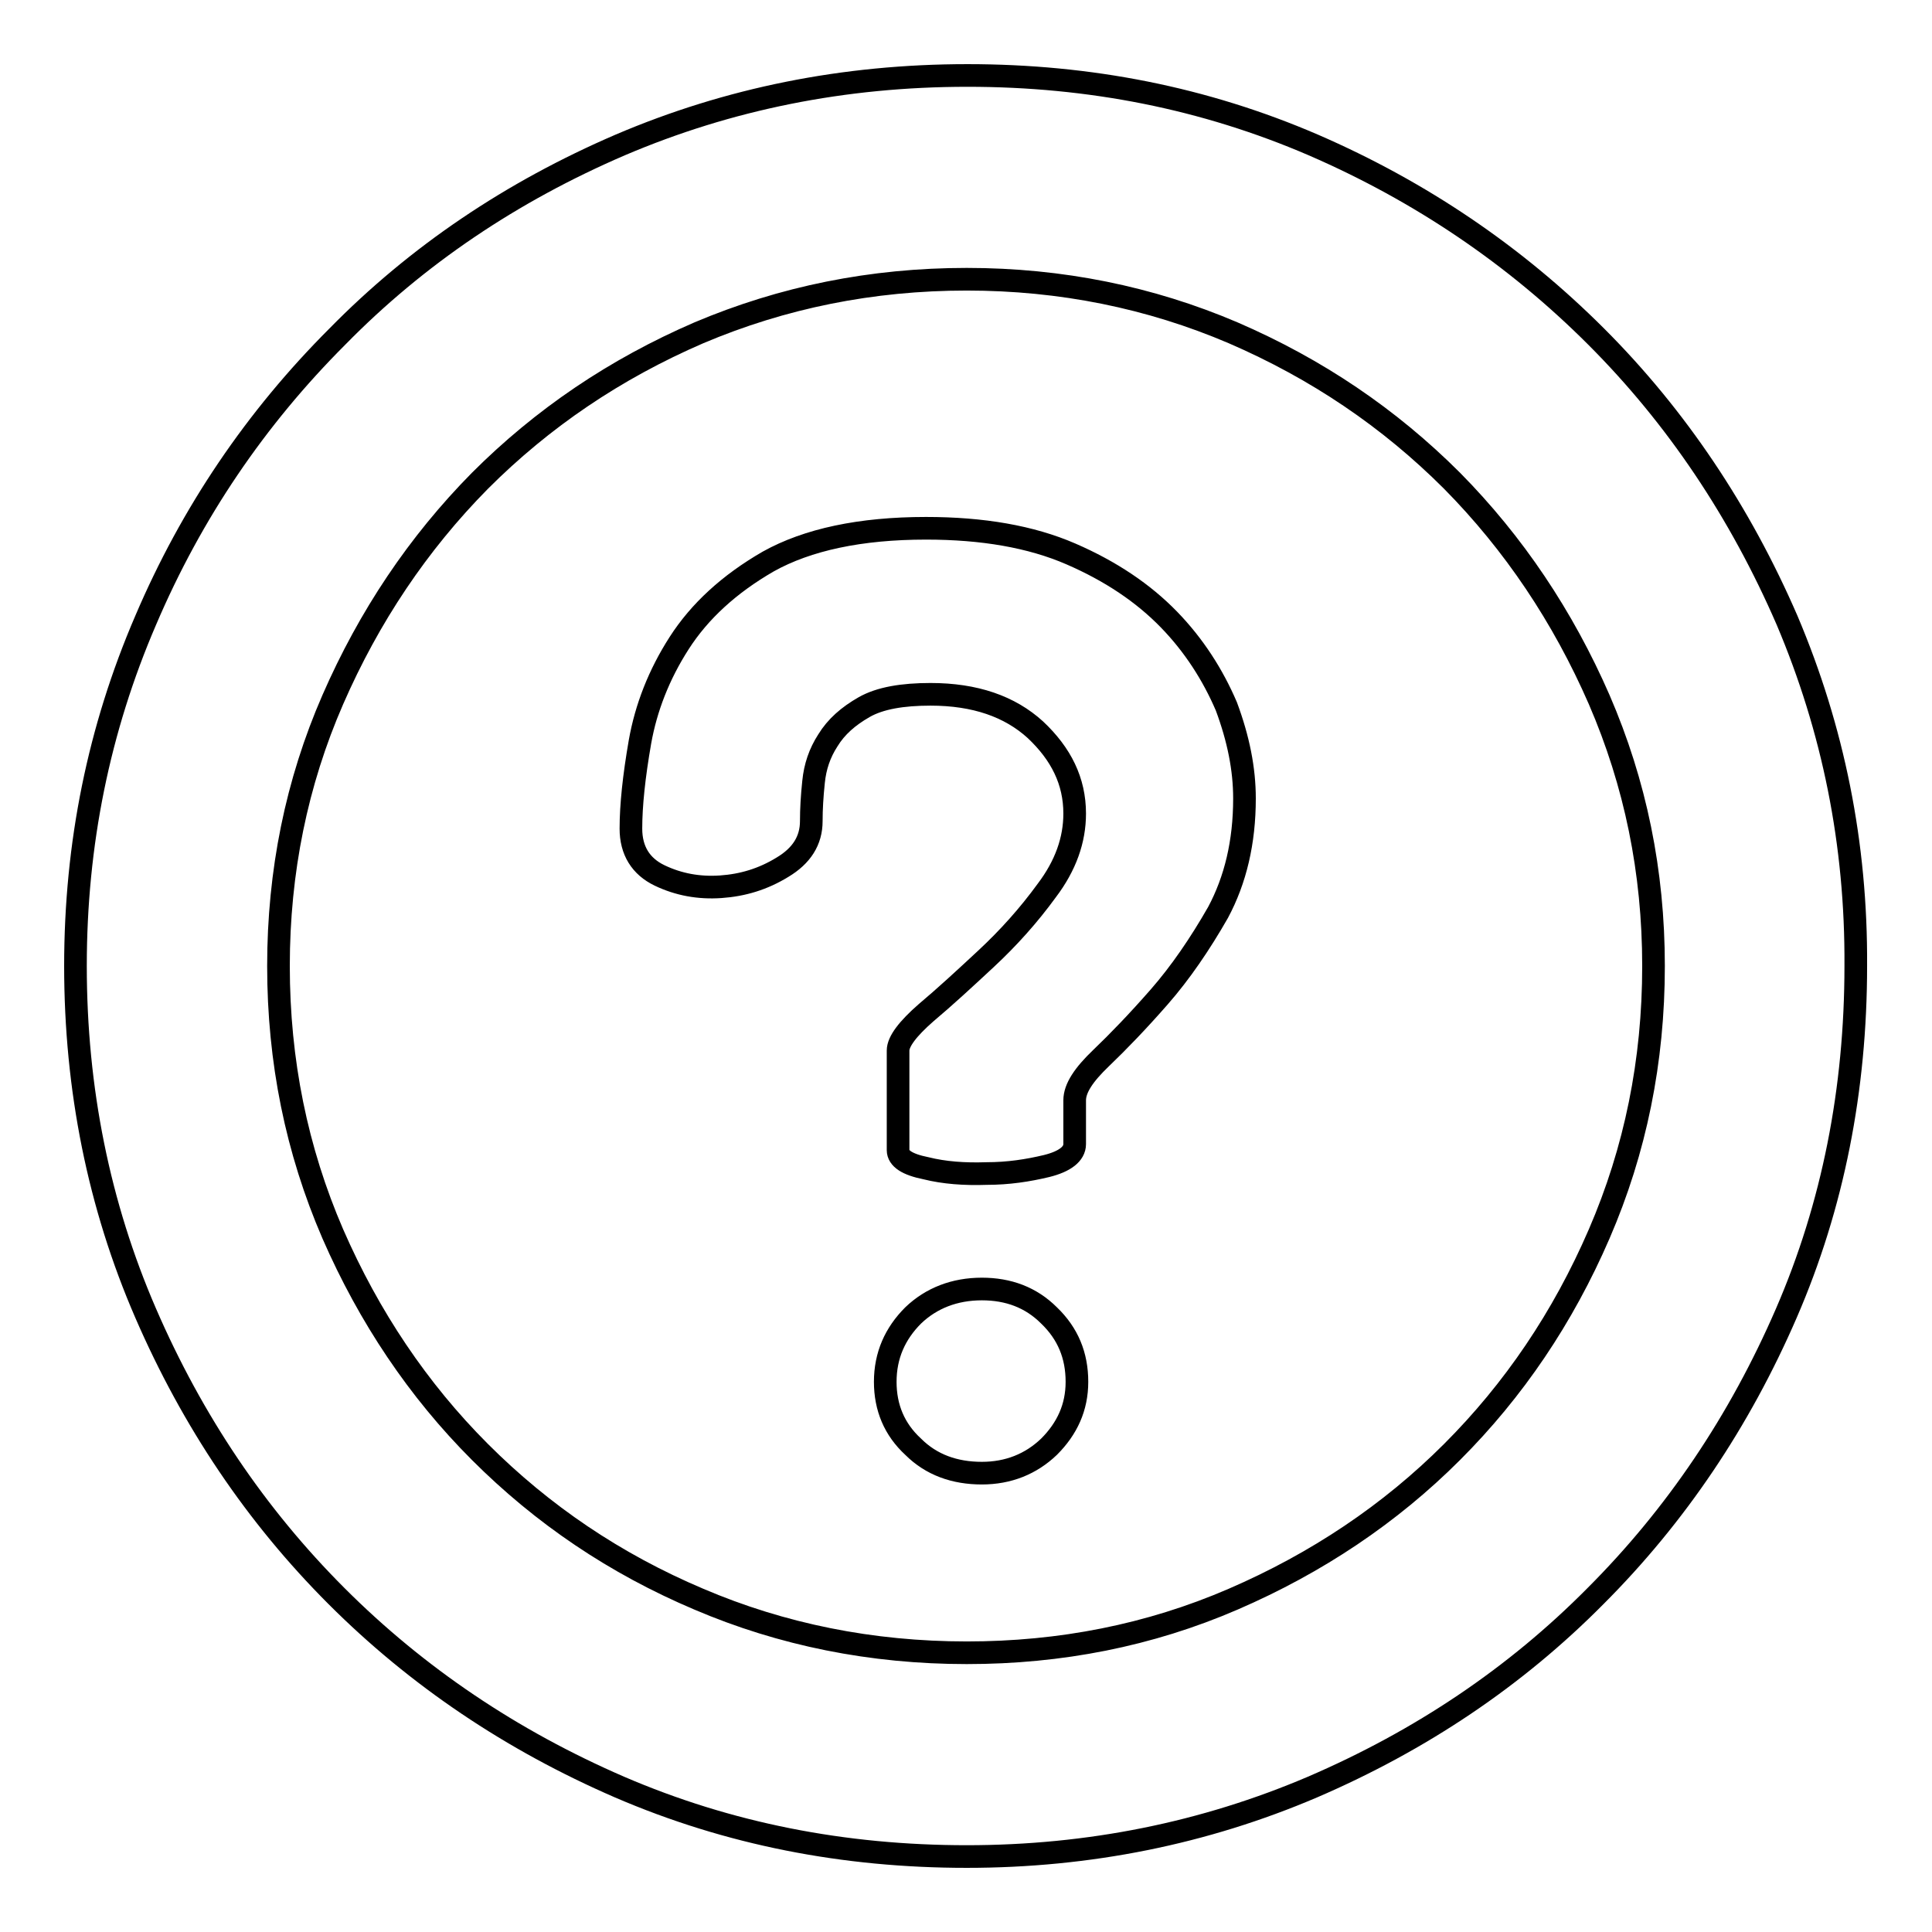 <?xml version="1.0" encoding="utf-8"?>
<!-- Svg Vector Icons : http://www.onlinewebfonts.com/icon -->
<!DOCTYPE svg PUBLIC "-//W3C//DTD SVG 1.1//EN" "http://www.w3.org/Graphics/SVG/1.1/DTD/svg11.dtd">
<svg version="1.1" xmlns="http://www.w3.org/2000/svg" xmlns:xlink="http://www.w3.org/1999/xlink" x="0px" y="0px" viewBox="0 0 256 256" enable-background="new 0 0 256 256" xml:space="preserve">
<g><g><path stroke-width="3" fill-opacity="0" stroke="#000000"  d="M236.8,82.2c-6.2-14.3-14.6-26.9-25.3-37.6s-23.2-19.2-37.5-25.4c-14.4-6.2-29.6-9.2-45.8-9.2c-16.4,0-31.7,3.1-46,9.2c-14.4,6.2-26.9,14.6-37.5,25.4C33.9,55.4,25.4,67.9,19.3,82.2C13.1,96.6,10,111.8,10,128c0,16.3,3.1,31.7,9.3,46c6.2,14.3,14.6,26.8,25.3,37.5c10.7,10.7,23.2,19.1,37.5,25.3c14.4,6.2,29.7,9.2,46,9.2c16.2,0,31.5-3.1,45.8-9.2c14.4-6.2,26.9-14.6,37.5-25.3c10.7-10.7,19.1-23.2,25.3-37.5c6.2-14.3,9.2-29.7,9.2-46C246,111.8,242.9,96.6,236.8,82.2L236.8,82.2z M211.9,163.5c-4.8,11.1-11.3,20.7-19.5,28.9c-8.2,8.2-17.9,14.7-29,19.5c-11.1,4.8-22.9,7.1-35.3,7.1c-12.6,0-24.5-2.4-35.5-7.1c-11.1-4.7-20.7-11.2-29-19.5c-8.2-8.2-14.7-17.9-19.5-28.9c-4.8-11.1-7.2-22.9-7.2-35.5c0-12.5,2.4-24.3,7.2-35.3s11.3-20.7,19.5-29c8.3-8.3,17.9-14.8,29-19.6c11.1-4.7,22.9-7.1,35.5-7.1c12.5,0,24.3,2.4,35.3,7.1c11.1,4.8,20.7,11.3,29,19.6c8.2,8.3,14.7,18,19.5,29c4.8,11.1,7.2,22.8,7.2,35.3C219.1,140.6,216.7,152.4,211.9,163.5L211.9,163.5z M130.1,170.8c-3.6,0-6.7,1.2-9.1,3.5c-2.4,2.4-3.7,5.3-3.7,8.8c0,3.4,1.2,6.3,3.7,8.6c2.4,2.4,5.5,3.5,9.1,3.5c3.5,0,6.5-1.2,8.9-3.5c2.4-2.4,3.7-5.2,3.7-8.6c0-3.5-1.2-6.4-3.7-8.8C136.6,171.9,133.6,170.8,130.1,170.8L130.1,170.8z M154.9,82.1c-3.4-3.5-7.7-6.4-13-8.7c-5.3-2.3-11.7-3.4-19.2-3.4c-8.7,0-15.7,1.5-20.9,4.4c-5.2,3-9.1,6.6-11.8,10.8c-2.7,4.2-4.4,8.6-5.2,13.1c-0.8,4.6-1.2,8.4-1.2,11.5c0,2.9,1.3,5,3.8,6.2c2.5,1.2,5.2,1.7,8.1,1.5c2.9-0.2,5.6-1,8.2-2.6c2.5-1.5,3.8-3.5,3.8-6.1c0-1.6,0.1-3.3,0.3-5.2c0.2-2,0.8-3.8,1.9-5.5c1.1-1.8,2.7-3.2,4.8-4.4c2.1-1.2,5.1-1.7,8.8-1.7c5.9,0,10.5,1.6,13.9,4.7c3.4,3.2,5.2,6.8,5.2,11.1c0,3.5-1.2,6.9-3.7,10.2c-2.4,3.3-5.1,6.3-8,9c-2.9,2.7-5.5,5.1-8,7.2c-2.4,2.1-3.7,3.8-3.7,5v13.2c0,1.1,1.2,1.9,3.7,2.4c2.4,0.6,5.1,0.8,8,0.7c2.9,0,5.5-0.4,8-1c2.4-0.6,3.7-1.6,3.7-2.9v-5.8l0,0c0-1.6,1.2-3.4,3.5-5.6c2.3-2.2,4.9-4.9,7.7-8.1c2.8-3.2,5.4-7,7.8-11.2c2.3-4.3,3.5-9.3,3.5-15.1c0-3.9-0.8-7.9-2.4-12.2C160.7,89.4,158.2,85.5,154.9,82.1L154.9,82.1z"/></g></g>
</svg>